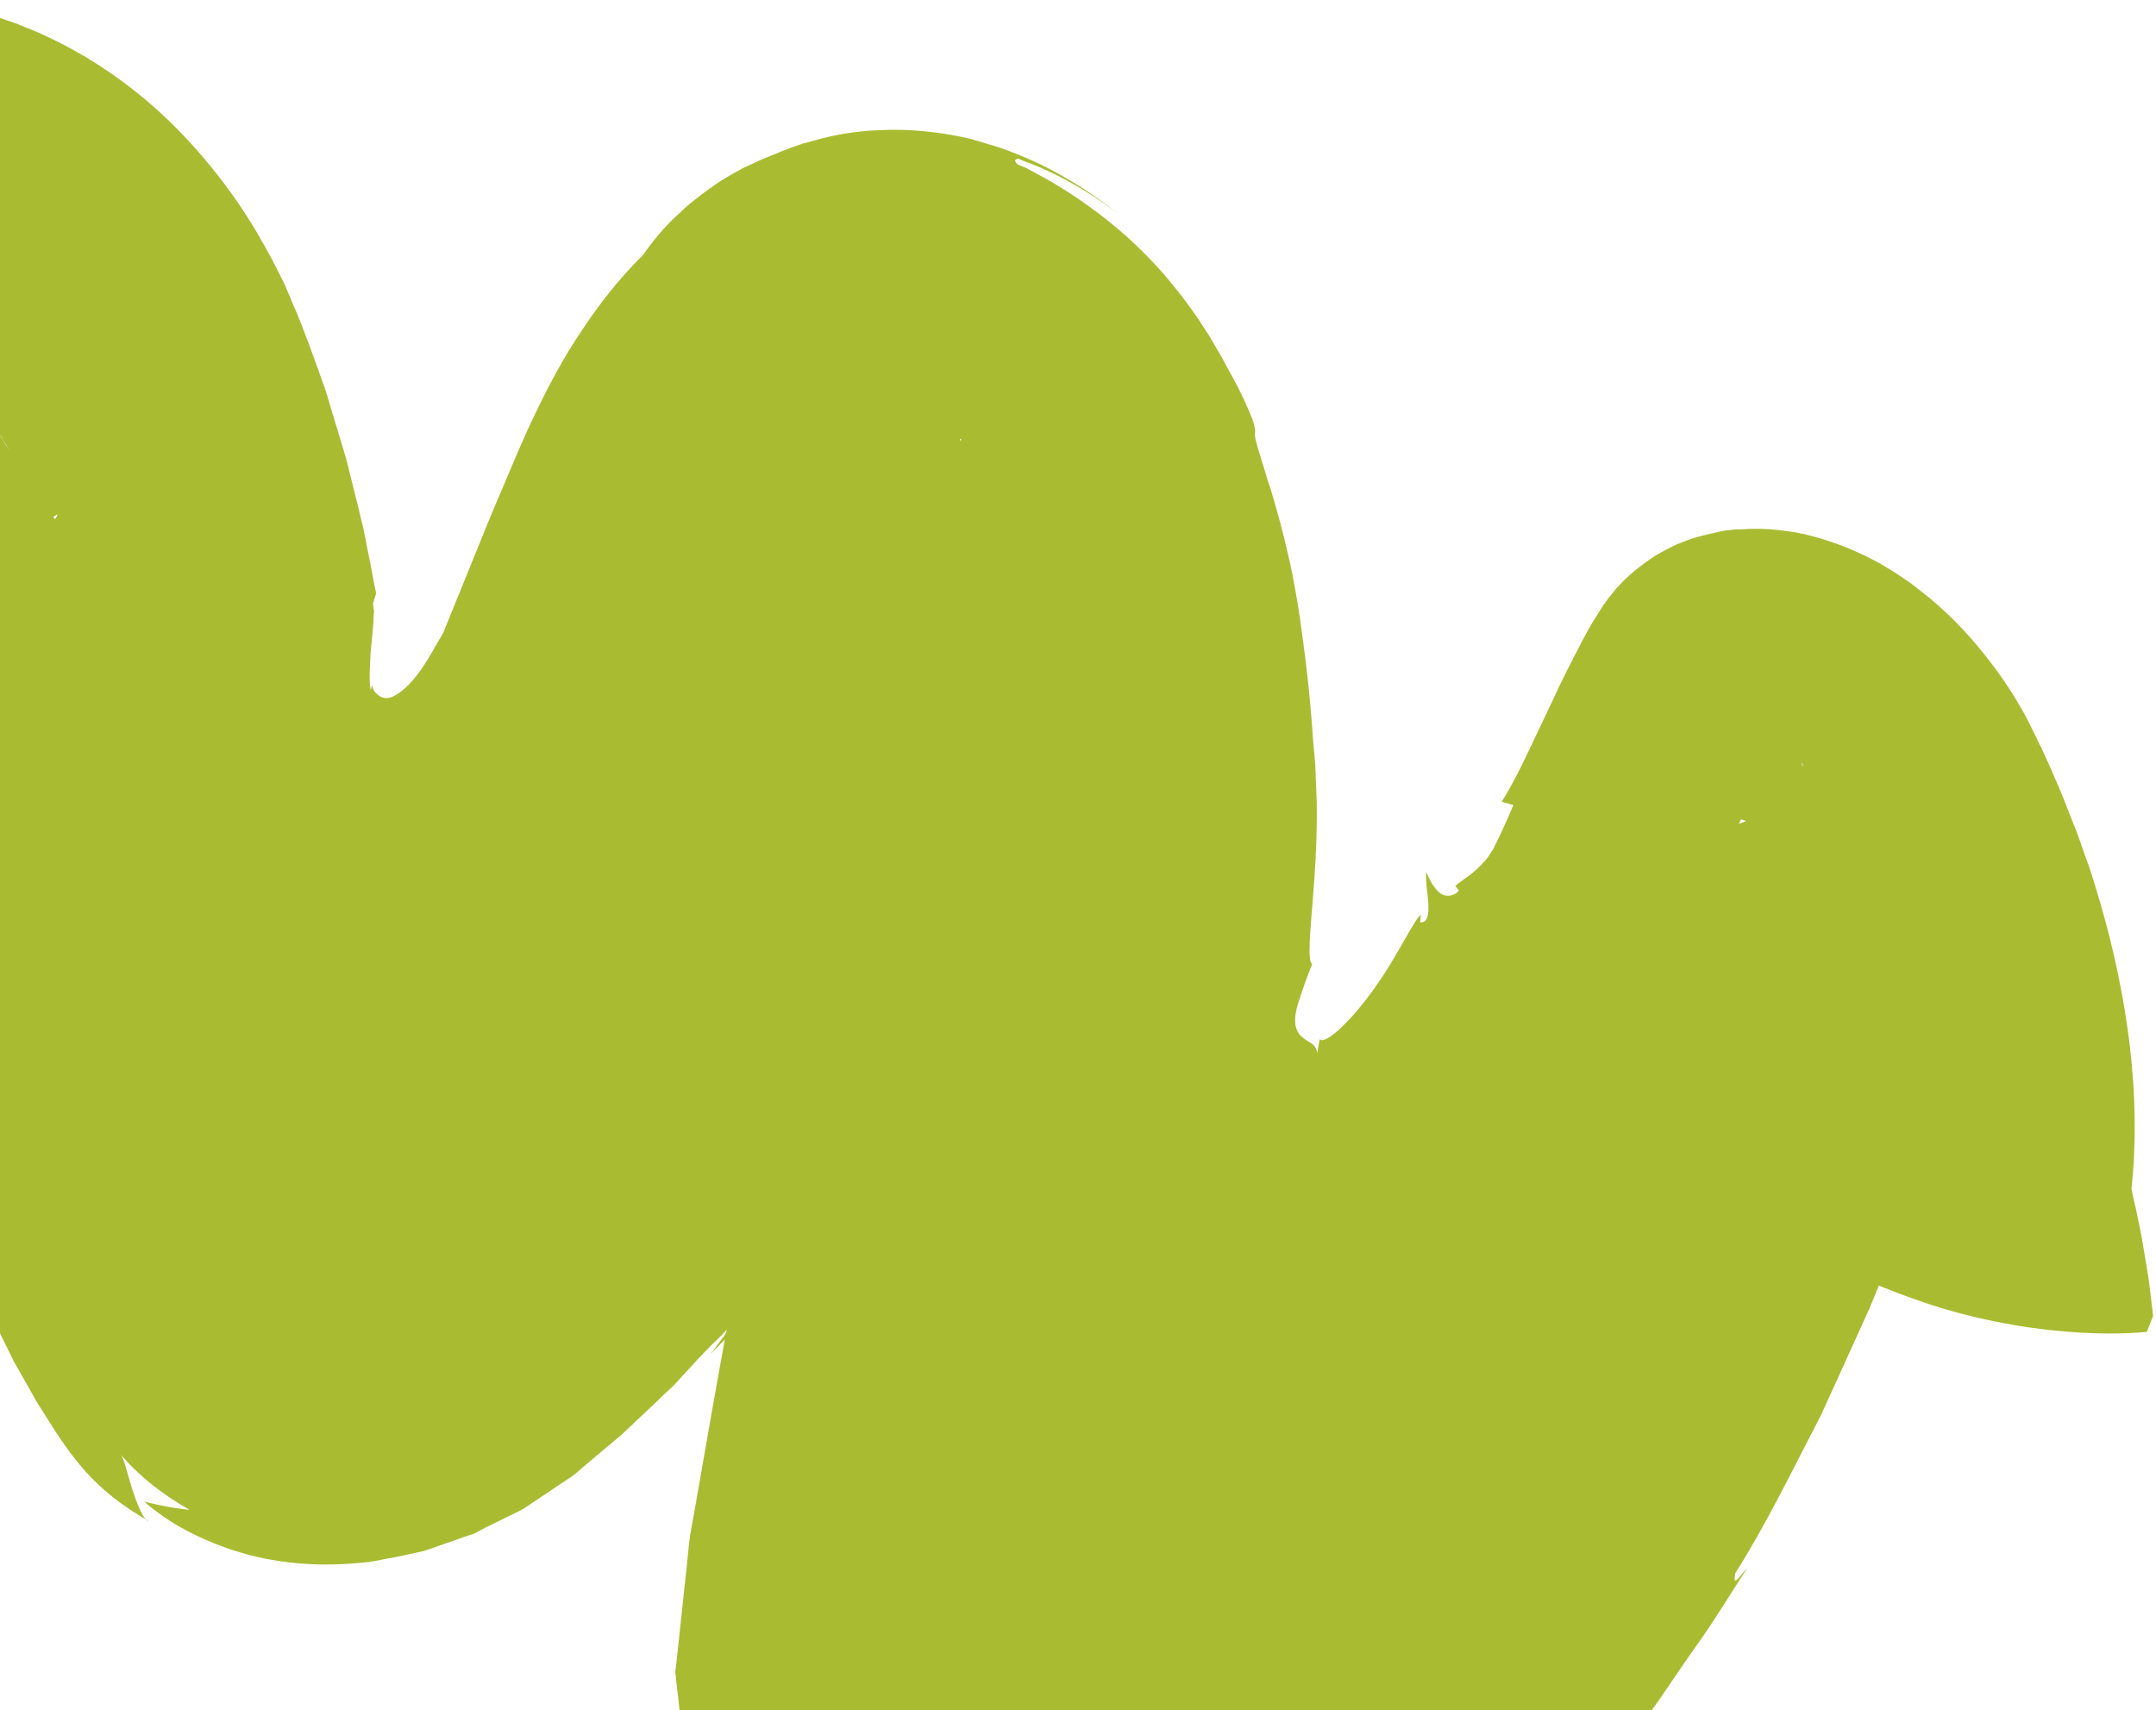 <svg width="324" height="257" viewBox="0 0 324 257" fill="none" xmlns="http://www.w3.org/2000/svg">
<path d="M168.396 321.09L168.525 317.078C163.482 317.275 162.522 318.336 161.647 319.319C161.23 319.792 160.813 320.265 159.939 320.486C159.459 320.636 158.97 320.605 158.301 320.545C157.585 320.433 156.733 320.256 155.655 319.997C155.089 318.609 153.895 317.885 152.322 317.505C150.786 316.996 148.908 316.702 146.615 316.12C145.446 315.849 144.273 315.486 142.964 315.057C141.696 314.591 140.339 314.109 139.151 313.476C136.642 312.233 134.75 310.908 133.926 309.658C133.895 309.878 132.422 308.93 131.235 308.296C130.64 307.979 130.093 307.715 129.646 307.645C129.288 307.589 128.983 307.676 128.914 308.024C128.828 306.487 128.023 305.599 127.277 304.945C126.532 304.291 125.711 303.894 125.355 303.076C125.294 301.991 125.951 302.632 126.552 302.278C126.552 302.278 126.404 302.03 126.253 301.693C126.1 301.356 125.896 300.875 125.692 300.395C125.283 299.435 124.921 298.527 124.921 298.527C123.754 298.256 122.682 299.702 123.516 301.131C122.015 299.642 119.014 296.754 114.694 290.88C114.453 290.53 114.165 290.126 113.834 289.76C113.692 289.604 113.545 289.357 113.404 289.2L113.209 288.901L112.968 288.549C112.38 287.561 111.792 286.574 111.116 285.571C110.822 285.078 110.481 284.532 110.187 284.037L109.699 283.244L109.244 282.232L107.278 278.026C106.927 277.299 106.623 276.625 106.271 275.897C106.22 275.755 106.115 275.469 106.058 275.237L105.837 274.485L105.356 273.021C104.76 271.09 104.118 269.108 103.516 267.087L103.077 265.584L102.828 263.529C102.663 262.159 102.492 260.698 102.369 259.29C102.245 257.881 102.032 256.458 101.909 255.05L101.655 252.904L101.552 251.857L101.479 251.353C101.511 251.133 101.497 250.863 101.571 250.606C102.005 246.506 102.445 242.496 102.88 238.397C103.122 236.373 103.314 234.297 103.514 232.312L103.695 230.816L103.999 229.116L104.606 225.715C106.183 216.685 107.722 207.783 109.356 198.987C110.129 194.581 110.948 190.227 111.725 185.913C112.423 181.765 113.121 177.616 113.735 173.545L114.726 167.515L115.222 164.5L115.494 163.019L115.68 161.614C116.135 157.876 116.548 154.176 117.014 150.62C117.223 148.815 117.431 147.009 117.646 145.296C117.86 143.581 118.158 141.79 118.156 140.177C118.327 136.888 118.502 133.688 118.681 130.579C118.861 127.471 119.005 124.49 119.195 121.562C119.184 121.382 119.221 121.253 119.211 121.072L119.186 120.619C119.171 120.348 119.198 120.039 119.135 119.716C119.147 119.135 119.069 118.54 119.081 117.959C119.062 116.836 118.996 115.661 119.025 114.59C118.945 112.382 118.918 110.316 118.848 108.288C118.792 107.294 118.825 106.313 118.775 105.409C118.759 105.138 118.749 104.957 118.781 104.738L118.761 104.377L118.751 104.195L118.716 103.563C118.591 102.149 118.512 100.731 118.477 99.312C119.002 99.977 119.316 100.833 119.593 101.818C119.708 102.283 119.869 102.802 119.943 103.305C120 103.538 120.062 103.862 120.12 104.095C120.182 104.419 120.23 104.471 120.313 105.156C120.688 109.472 121.237 113.725 122.696 116.015C122.966 113.789 123.092 111.549 123.073 109.307C123.064 108.364 123.055 107.422 122.963 106.556L122.891 105.291L122.876 105.018L122.866 104.838C122.864 104.727 122.843 104.617 122.804 104.514C122.538 102.949 122.251 101.784 122.99 100.734C121.891 100.115 121.214 99.113 120.79 97.882C120.534 97.259 120.362 96.56 120.237 95.913C120.174 95.589 120.064 95.213 120.002 94.891C119.939 94.567 119.877 94.243 119.767 93.868C119.173 91.176 118.424 88.908 116.153 87.925L118.186 87.034L117.355 86.455C116.946 86.257 116.488 86.007 116.488 86.007C116.47 84.883 116.486 84.393 116.561 84.135C116.603 84.097 116.555 84.045 116.598 84.007L116.639 83.968L116.725 83.892L116.809 83.816L116.85 83.778L116.893 83.739C116.935 83.7 117.024 83.715 117.067 83.677C117.324 83.538 117.457 83.513 117.631 83.451C117.804 83.388 117.888 83.312 118.063 83.25C118.194 83.226 118.32 83.11 118.453 83.087C118.494 83.049 118.537 83.01 118.627 83.024L118.668 82.986L118.71 82.947C121.434 81.714 124.111 80.43 126.877 79.159L126.919 79.121L127.046 79.005C127.899 78.422 128.664 77.825 129.392 77.356C129.56 77.203 129.734 77.141 129.903 76.988C129.987 76.911 130.071 76.834 130.161 76.848L130.377 76.748C130.635 76.608 130.94 76.522 131.199 76.382C132.195 75.956 133.19 75.529 133.701 75.16C134.002 74.983 134.302 74.806 134.645 74.591L135.546 74.06L136.447 73.528C136.748 73.351 137.091 73.135 137.433 72.92C137.776 72.705 138.118 72.49 138.455 72.183C138.84 71.93 139.183 71.714 139.521 71.409C140.285 70.811 141.007 70.252 141.809 69.525C142.526 68.876 143.238 68.135 143.687 67.444C144.178 66.714 144.453 66.084 144.485 65.865C144.438 65.813 144.933 65.935 144.711 65.946L144.669 65.984L144.579 65.97L144.358 65.98L144.268 65.966L144.227 66.004C144.274 66.056 144.279 66.147 144.279 66.147C144.326 66.2 144.331 66.289 144.331 66.289C144.379 66.341 144.336 66.38 144.342 66.471C144.305 66.599 144.352 66.651 144.32 66.87C144.293 67.725 144.371 68.58 144.551 69.416C144.749 70.568 145.104 72.146 145.762 74.4C145.929 75.009 146.134 75.489 146.353 76.24C146.505 76.577 146.568 76.901 146.719 77.239C146.877 77.666 146.987 78.041 147.186 78.432L147.657 79.715C147.861 80.195 148.066 80.675 148.227 81.193C148.437 81.764 148.688 82.296 148.897 82.866L149.259 83.774L149.463 84.254L149.564 84.449L149.615 84.592C146.33 79.777 154.16 91.307 153.384 90.11C152.651 90.488 151.96 90.828 151.318 91.221L151.233 91.297C151.191 91.336 151.102 91.322 151.191 91.336L151.376 91.454L151.785 91.653C152.062 91.795 152.351 91.915 152.648 92.011C152.777 92.066 152.913 92.102 153.053 92.119L153.1 92.172L153.147 92.224L153.241 92.328L153.389 92.576C153.583 92.875 153.73 93.121 153.924 93.421C154.119 93.72 154.307 93.928 154.454 94.175C154.648 94.474 154.937 94.878 155.179 95.23C155.42 95.581 155.703 95.895 155.944 96.245C156.087 96.402 156.228 96.558 156.281 96.701C156.428 96.855 156.557 97.025 156.664 97.209C157.331 98.031 157.951 98.799 158.612 99.531L159.084 100.052L159.321 100.313L159.604 100.626L159.747 100.783C159.651 100.679 159.563 100.664 159.467 100.56C159.378 100.546 159.246 100.57 159.158 100.556C159.025 100.581 158.931 100.476 158.804 100.591C158.673 100.615 158.546 100.73 158.415 100.754C158.283 100.779 158.199 100.855 158.072 100.969C157.946 101.085 157.819 101.199 157.782 101.328C157.655 101.442 157.618 101.571 157.497 101.776C157.418 101.943 157.295 102.148 157.264 102.366C157.185 102.534 157.152 102.753 157.079 103.01C157.12 102.972 157.115 102.881 157.152 102.753C157.15 102.642 157.129 102.533 157.09 102.429C157.033 102.196 156.928 101.911 156.829 101.717C156.534 101.222 156.078 100.972 155.392 101.402C155.812 101.782 155.79 102.182 155.547 102.592C155.305 103.002 154.846 103.513 154.344 104.062C154.091 104.291 153.801 104.65 153.643 104.983C153.394 105.303 153.189 105.584 153.077 105.971C152.76 106.638 152.664 107.296 153.053 107.894C152.889 108.137 152.735 108.561 152.492 108.971C152.296 109.433 152.053 109.844 151.82 110.434C151.54 110.973 151.307 111.565 151.027 112.104C150.753 112.732 150.436 113.4 150.109 113.887C148.862 116.157 147.648 117.446 146.98 115.012C147.146 115.621 147.071 116.639 147 117.749C146.887 118.896 146.689 120.12 146.572 121.177C146.331 123.201 146.397 124.376 147.991 121.981C147.456 123.511 147.011 125.054 146.514 126.456C146.016 127.856 145.471 129.205 144.769 130.127L145.541 125.721C144.488 128.291 143.642 130.578 142.969 132.803C142.587 133.909 142.291 134.938 141.994 135.967C141.845 136.482 141.696 136.996 141.501 137.458C141.196 138.29 140.902 139.125 140.621 139.965C139.436 143.32 138.146 146.39 136.803 149.318C135.412 152.192 133.975 155.015 132.075 157.498C132.075 157.498 132.18 157.021 132.409 156.339C132.589 155.606 132.892 154.667 133.104 153.714C133.571 151.771 133.996 149.865 133.996 149.865C133.409 151.253 132.864 152.601 132.272 153.898C131.679 155.195 131.129 156.453 130.574 157.621C129.469 160.048 128.491 162.361 127.728 164.571C126.924 166.82 126.188 168.723 125.673 170.613C125.159 172.505 124.86 174.296 124.867 176L127.952 170.924C128.359 170.271 128.723 169.656 129.088 169.04C129.453 168.426 129.727 167.796 130.013 167.348C130.333 166.79 130.641 166.226 130.937 165.655C130.404 166.776 129.891 167.906 129.398 169.044C128.88 170.084 128.363 171.123 127.797 172.111C126.756 174.099 125.799 176.011 124.796 177.871C124.32 178.764 123.853 179.662 123.395 180.565L123.078 181.232L122.713 181.848L121.985 183.078C121.008 184.629 120.03 186.179 119.096 187.691C118.172 189.174 117.22 190.639 116.239 192.084C115.247 193.364 114.255 194.643 113.22 195.96C112.228 197.239 111.147 198.505 110.112 199.822C109.864 200.142 109.617 200.462 109.326 200.819C109.078 201.14 108.787 201.497 108.492 201.765C107.949 202.352 107.358 202.887 106.773 203.513C106.773 203.513 107.56 202.515 108.298 201.465C108.715 200.993 109.037 200.416 109.322 199.967C109.469 199.735 109.619 199.505 109.771 199.276C109.392 199.62 108.975 200.093 108.515 200.603C108.009 201.061 107.55 201.573 106.96 202.108C105.682 203.388 104.44 204.703 103.235 206.052C102.524 206.793 101.859 207.585 101.062 208.402C100.303 209.09 99.459 209.855 98.663 210.671C97.023 212.252 95.251 213.858 93.399 215.63C91.537 217.222 89.588 218.799 87.558 220.544C87.093 220.964 86.587 221.423 86.034 221.829C85.521 222.197 84.963 222.514 84.452 222.882C83.382 223.566 82.317 224.342 81.247 225.026C80.736 225.394 80.135 225.748 79.624 226.117L78.812 226.662C78.511 226.839 78.254 226.978 77.995 227.117C76.873 227.658 75.751 228.201 74.586 228.78C73.45 229.321 72.329 229.894 71.225 230.496C70.092 230.857 68.918 231.256 67.832 231.669C66.7 232.029 65.572 232.481 64.44 232.842C64.135 232.93 63.876 233.068 63.613 233.117L62.781 233.301C62.212 233.436 61.686 233.532 61.117 233.667C60.022 233.9 58.927 234.132 57.784 234.312C57.258 234.409 56.688 234.545 56.162 234.642C55.636 234.738 55.062 234.784 54.577 234.842C50.344 235.257 46.134 235.271 41.751 234.587C37.414 233.955 32.985 232.457 29.431 230.736C27.654 229.876 26.05 228.953 24.804 228.087C23.511 227.168 22.45 226.42 21.698 225.675C21.698 225.675 23.319 226.107 25.065 226.424C26.812 226.742 28.506 226.917 28.506 226.917C28.506 226.917 28.323 226.8 28.002 226.614C27.682 226.43 27.224 226.179 26.671 225.824C25.615 225.166 24.186 224.181 22.84 223.12C21.496 222.058 20.276 220.882 19.43 220.033L18.485 218.989L18.108 218.572C18.622 219.055 19.164 221.605 19.918 223.963C20.718 226.373 21.639 228.579 22.35 228.6C20.447 227.534 18.63 226.321 16.915 224.973C15.036 223.473 13.321 221.778 11.799 219.916C10.323 218.118 9.069 216.308 7.658 214.072C6.976 212.979 6.246 211.835 5.517 210.69C4.777 209.364 4.038 208.039 3.251 206.662L2.071 204.595C1.672 203.816 1.316 202.998 0.871 202.167C0.069 200.519 -0.734 198.869 -1.587 197.078C-2.41 195.068 -3.19 193.019 -4.012 191.008C-4.217 190.528 -4.426 189.957 -4.63 189.477C-4.735 189.192 -4.835 188.998 -4.897 188.674L-5.169 187.78C-5.504 186.562 -5.885 185.293 -6.267 184.023C-6.648 182.754 -6.983 181.536 -7.364 180.267L-7.641 179.282C-7.694 179.141 -7.746 178.997 -7.756 178.817L-7.876 178.26C-8.006 177.523 -8.094 176.747 -8.272 175.958C-8.797 172.918 -9.323 169.878 -9.806 166.8C-10.125 163.365 -10.421 159.928 -10.695 156.489L-10.926 153.943L-11.078 151.231L-11.427 145.844L-11.772 140.456C-11.874 138.649 -11.934 136.802 -12.035 134.993C-12.196 131.338 -12.399 127.721 -12.602 124.105C-12.796 120.53 -13.011 116.956 -13.249 113.383C-13.536 109.843 -13.861 106.432 -14.143 102.981C-14.237 102.115 -14.283 101.301 -14.375 100.435L-14.494 99.117L-14.644 98.018L-15.283 93.751C-15.495 92.329 -15.661 90.959 -15.916 89.574L-16.061 88.566L-16.134 88.062L-16.149 87.79L-16.202 87.648C-16.311 87.271 -16.331 86.91 -16.442 86.535C-16.749 85.008 -17.052 83.572 -17.353 82.135C-17.484 81.398 -17.699 80.737 -17.871 80.037C-18.043 79.339 -18.258 78.678 -18.382 78.031C-19.019 75.377 -19.904 73.043 -20.563 70.789C-20.772 70.218 -20.892 69.662 -21.096 69.182C-21.3 68.702 -21.51 68.132 -21.714 67.651C-22.081 66.654 -22.489 65.693 -22.803 64.838L-22.955 64.5L-23.007 64.358L-23.055 64.306C-23.003 64.448 -23.212 63.877 -22.855 64.695L-22.908 64.552C-23.012 64.267 -23.164 63.929 -23.311 63.683L-23.264 63.735L-23.258 63.825C-23.254 63.916 -23.258 63.825 -23.301 63.863L-23.258 63.825L-22.953 63.738L-22.342 63.565C-21.558 63.329 -20.778 63.002 -20.041 62.715C-19.345 62.465 -18.65 62.215 -18.002 61.913C-17.654 61.788 -17.354 61.61 -17.006 61.486C-16.748 61.346 -16.442 61.26 -16.142 61.083C-11.606 58.968 -9.186 57.061 -7.841 55.746C-7.588 55.517 -7.382 55.236 -7.171 55.044C-6.975 54.857 -6.808 54.642 -6.675 54.405C-6.426 54.085 -6.221 53.804 -6.058 53.56C-5.809 53.241 -5.698 52.855 -5.656 52.816C-5.534 52.611 -5.577 52.65 -5.614 52.778C-5.656 52.816 -5.847 53.369 -6.099 53.598C-6.242 53.899 -6.437 54.172 -6.675 54.405C-5.809 53.241 -5.656 52.816 -5.586 52.469L-5.549 52.34C-5.544 52.431 -5.586 52.469 -5.539 52.52C-5.882 52.736 -5.113 52.23 -5.197 52.305C-5.287 52.291 -5.328 52.33 -5.328 52.33C-5.418 52.316 -5.549 52.34 -5.639 52.326C-5.681 52.365 -5.729 52.312 -5.77 52.35C-5.77 52.35 -5.813 52.389 -5.86 52.337L-5.813 52.389L-5.671 52.545L-5.435 52.806L-5.42 53.077C-5.414 53.168 -5.409 53.259 -5.362 53.311C-5.357 53.401 -5.305 53.544 -5.295 53.724C-5.242 53.867 -5.232 54.048 -5.18 54.19L-5.008 54.89C-4.902 55.175 -4.793 55.551 -4.636 55.978C-4.57 56.246 -4.466 56.504 -4.327 56.743C-4.222 57.029 -4.071 57.366 -3.965 57.651C-3.813 57.989 -3.656 58.417 -3.457 58.806C-3.252 59.287 -3.048 59.766 -2.755 60.26C-2.596 60.538 -2.461 60.829 -2.352 61.13C-2.199 61.467 -2.006 61.767 -1.853 62.104C-1.654 62.494 -1.46 62.793 -1.261 63.182C-1.061 63.572 -0.815 64.014 -0.574 64.365C-0.313 64.799 -0.066 65.241 0.167 65.691C0.408 66.041 0.559 66.379 0.754 66.678C0.9 66.925 1 67.121 1.141 67.277C1.241 67.472 1.288 67.524 1.335 67.576C1.237 67.381 0.995 67.03 0.408 66.041C0.114 65.548 -0.233 64.911 -0.621 64.313C-0.962 63.767 -1.308 63.13 -1.701 62.442C-2.042 61.896 -2.341 61.311 -2.593 60.778C-2.739 60.531 -2.845 60.246 -2.944 60.051C-3.043 59.857 -3.191 59.609 -3.29 59.415C-2.237 61.597 -0.752 64.337 1.388 67.719C1.929 68.655 2.506 69.462 3.088 70.359C3.723 71.399 4.447 72.454 5.077 73.404C5.466 74.002 5.848 74.51 6.237 75.108C6.625 75.707 7.056 76.267 7.444 76.865C7.832 77.464 8.263 78.023 8.651 78.622L8.746 78.727C8.06 79.157 9.599 78.144 9.472 78.258L9.431 78.296C9.347 78.373 9.173 78.434 9.088 78.511C8.872 78.611 8.703 78.765 8.529 78.828C8.182 78.953 7.871 78.949 7.639 78.778C7.972 78.382 8.22 78.062 8.468 77.742C8.547 77.575 8.627 77.409 8.664 77.28C7.251 78.18 8.279 77.533 7.936 77.749L7.889 77.697L7.842 77.644C7.795 77.593 7.795 77.593 7.79 77.502C7.743 77.449 7.69 77.308 7.596 77.203L7.454 77.046C7.359 76.942 7.307 76.799 7.213 76.695C6.63 75.797 6.147 75.094 5.765 74.587C5.229 73.742 4.799 73.18 4.263 72.335C3.975 71.932 3.633 71.385 3.151 70.683C2.956 70.384 2.667 69.98 2.422 69.539C2.133 69.135 1.886 68.693 1.545 68.146C1.545 68.146 1.986 68.888 2.81 70.137C3.293 70.839 3.88 71.828 4.604 72.881C4.752 73.129 4.94 73.338 5.087 73.584L5.002 73.661C4.491 74.029 5.772 73.153 5.646 73.269L5.562 73.344L5.435 73.46C5.35 73.536 5.224 73.65 5.092 73.675L3.685 74.665L3.3 74.918L3.216 74.995L3.047 75.148L2.752 75.415C2.415 75.722 2.208 76.002 2.208 76.002L3.653 77.26C3.442 77.451 3.042 77.433 2.374 77.373C1.753 77.366 0.994 77.293 0.11 77.333C-1.653 77.506 -3.824 78.332 -5.509 81.475C-8.683 86.536 -12.176 93.026 -16.191 100.465C-20.333 108.02 -25.046 116.47 -31.195 124.607C-30.647 124.872 -29.662 124.264 -28.349 123.169C-27.669 122.649 -27.042 121.984 -26.325 121.335C-25.944 120.991 -25.613 120.594 -25.233 120.251C-24.899 119.854 -24.521 119.51 -24.188 119.114C-24.88 120.216 -25.915 121.534 -26.854 122.955C-27.841 124.324 -28.782 125.746 -29.241 127.019C-28.457 124.408 -29.971 125.873 -31.648 127.584C-32.023 128.018 -32.487 128.438 -32.819 128.835L-33.832 129.753C-34.338 130.211 -34.517 130.184 -33.989 129.324C-37.372 131.441 -40.91 133.98 -44.663 136.62C-48.462 139.209 -52.522 141.936 -57.058 144.051L-57.49 144.252L-57.706 144.352L-57.791 144.429L-58.354 144.655L-58.918 144.881L-59.481 145.107L-59.655 145.168L-59.871 145.27L-60.435 145.496L-61.605 145.985L-62.168 146.21L-62.69 146.398L-64.649 147.033C-67.218 147.784 -69.839 148.348 -72.49 148.721C-75.086 149.077 -77.697 149.163 -80.229 149.081C-82.696 149.001 -85.149 148.678 -87.553 148.117C-88.052 147.143 -91.422 142.405 -94.86 135.638C-96.558 132.236 -98.287 128.292 -99.626 124.183C-100.318 122.149 -100.881 119.999 -101.356 117.864C-101.821 115.736 -102.179 113.586 -102.427 111.423C-102.887 107.183 -102.763 103.08 -102.082 99.422C-101.741 97.593 -101.349 95.907 -100.771 94.338C-100.507 93.528 -100.237 92.809 -99.877 92.103C-99.718 91.769 -99.517 91.397 -99.359 91.063L-99.121 90.563L-99 90.358L-99.041 90.396C-99.205 90.639 -99.327 90.845 -99.448 91.049C-99.528 91.217 -99.654 91.331 -99.734 91.498C-99.855 91.704 -99.982 91.818 -99.982 91.818C-100.351 92.343 -100.605 92.572 -100.689 92.649L-100.646 92.61L-100.605 92.572C-96.014 89.839 -92.199 87.521 -89.2 85.659C-91.386 86.976 -95.245 89.331 -100.605 92.572L-100.689 92.649L-100.562 92.534C-100.309 92.304 -99.601 91.474 -99.121 90.563L-98.963 90.23C-98.841 90.024 -98.683 89.691 -98.608 89.433C-98.534 89.176 -98.412 88.971 -98.334 88.804C-98.18 88.38 -98.105 88.122 -98.031 87.865C-97.882 87.351 -97.846 87.222 -97.766 87.055C-97.687 86.889 -97.697 86.707 -97.549 86.192C-97.443 85.716 -97.224 84.854 -97.001 83.321C-96.996 83.411 -97.033 83.539 -97.092 84.068C-97.129 84.406 -97.184 84.741 -97.257 85.073C-97.321 85.511 -97.475 85.935 -97.581 86.412C-97.835 87.403 -98.132 88.432 -98.566 89.395C-98.688 89.6 -98.804 89.896 -98.883 90.062L-99.248 90.678C-99.327 90.845 -99.448 91.049 -99.528 91.217L-99.607 91.384L-99.691 91.46L-99.812 91.665C-99.153 90.782 -98.281 88.947 -97.804 87.183C-97.395 85.761 -97.121 84.304 -96.984 82.83C-96.866 81.773 -96.891 81.321 -96.859 81.102C-96.827 80.882 -96.87 80.921 -96.87 80.921C-96.87 80.921 -96.827 80.882 -96.843 80.611C-96.816 80.303 -96.851 79.669 -96.86 78.726C-96.936 77.37 -97.134 76.22 -97.233 76.024C-97.233 76.024 -97.176 76.257 -97.129 76.309C-97.019 76.686 -96.815 77.165 -96.51 77.84L-96.558 77.788C-96.459 77.983 -96.359 78.178 -96.301 78.411L-96.149 78.749L-96.05 78.943L-96.002 78.995L-95.955 79.048L-95.997 79.086C-96.025 79.395 -96.141 79.691 -96.168 80L-96.199 80.219L-96.195 80.31C-96.195 80.31 -96.147 80.362 -96.105 80.323L-95.926 80.352C-95.7 80.432 -95.431 80.474 -95.253 80.502C-95.033 80.572 -94.808 80.622 -94.579 80.652L-94.4 80.68L-94.311 80.694L-94.264 80.745C-90.421 86.006 -99.497 73.61 -98.494 74.887L-98.452 74.848L-98.325 74.733C-98.241 74.657 -98.104 74.724 -98.02 74.647L-97.626 74.574C-97.536 74.588 -97.446 74.603 -97.404 74.564C-97.314 74.578 -97.272 74.54 -97.141 74.516C-96.965 74.487 -96.786 74.484 -96.609 74.509C-96.388 74.498 -96.214 74.436 -95.993 74.426C-95.155 74.332 -94.245 73.982 -93.391 73.398C-92.5 72.686 -91.708 71.778 -91.141 70.03L-92.11 70.148C-91.918 68.833 -90.747 67.582 -89.396 65.597C-88.038 63.703 -86.449 61.217 -85.469 58.144C-85.729 59.045 -85.715 60.077 -85.384 60.443C-85.096 60.846 -84.443 60.635 -83.423 59.046C-82.248 55.51 -80.52 52.33 -78.96 49.301C-77.36 46.235 -75.753 43.259 -74.541 39.595L-71.84 37.148L-69.942 35.428L-69.056 34.626C-68.402 33.653 -67.752 32.589 -66.886 31.424C-66.475 30.861 -66.02 30.26 -65.614 29.606C-65.16 29.005 -64.622 28.328 -64.126 27.687C-62.105 25.001 -59.482 21.96 -56.338 18.732C-55.542 17.914 -54.656 17.112 -53.818 16.257C-52.889 15.416 -51.913 14.628 -50.986 13.786C-50.564 13.404 -49.883 12.883 -49.246 12.399C-48.608 11.916 -47.969 11.434 -47.29 10.913C-46.947 10.697 -46.652 10.43 -46.267 10.176L-45.798 9.846L-45.54 9.707C-45.197 9.491 -44.812 9.239 -44.47 9.023C-44.127 8.808 -43.742 8.554 -43.399 8.339L-42.414 7.73L-42.288 7.616L-41.987 7.439L-41.387 7.084C-40.959 6.793 -40.528 6.591 -40.1 6.299C-38.251 5.289 -36.054 4.153 -33.188 3.077C-30.323 2 -26.746 0.945 -22.124 0.368C-21.596 0.271 -20.934 0.24 -20.359 0.195C-19.744 0.112 -19.123 0.12 -18.506 0.036C-17.18 -0.025 -15.849 0.004 -14.517 0.032C-13.806 0.054 -13.096 0.075 -12.38 0.187L-11.312 0.264L-10.554 0.338L-9.748 0.463C-8.656 0.626 -7.567 0.811 -6.481 1.018L-5.45 1.224L-5.271 1.252L-4.866 1.36C-1.452 2.162 -3.741 1.67 -2.888 1.848L-2.572 1.942L-1.988 2.078L-0.816 2.441C0.721 2.949 2.299 3.42 3.846 4.11C5.423 4.725 6.971 5.415 8.483 6.178C9.987 6.907 11.406 7.71 12.874 8.566C18.059 11.674 22.817 15.444 27.026 19.784C30.199 23.069 33.096 26.609 35.689 30.369C37.909 33.583 39.535 36.481 40.972 39.17C41.318 39.807 41.622 40.481 41.968 41.118C42.314 41.755 42.57 42.378 42.869 42.962L43.278 43.921L43.739 45.025L44.199 46.128L44.504 46.802L45.069 48.191L45.535 49.383C45.844 50.149 46.111 50.952 46.42 51.717C46.996 53.286 47.572 54.854 48.153 56.513C48.419 57.317 48.775 58.135 48.995 58.886C49.257 59.677 49.493 60.476 49.706 61.282C50.192 62.837 50.684 64.482 51.175 66.127C51.442 66.931 51.667 67.772 51.886 68.524C52.153 69.328 52.33 70.117 52.508 70.906C52.91 72.537 53.307 74.079 53.708 75.71C54.063 77.289 54.554 78.935 54.82 80.499C55.127 82.026 55.44 83.643 55.747 85.17L56.19 87.525L56.434 88.728C56.492 88.96 56.492 88.96 56.497 89.051L56.507 89.232L56.057 90.686L56.144 91.462L56.212 91.875L56.222 92.056L56.181 92.094C56.145 93.836 55.873 96.079 55.683 98.245C55.612 99.355 55.584 100.426 55.551 101.407C55.559 102.349 55.563 103.201 55.725 103.719L55.901 102.895C55.973 103.399 56.178 103.88 56.55 104.207C56.881 104.572 57.339 104.823 57.697 104.878C58.549 105.057 59.234 104.626 59.961 104.157C61.368 103.166 62.656 101.62 63.839 99.788C64.451 98.853 65.016 97.866 65.582 96.878C65.746 96.635 65.862 96.339 66.026 96.096L66.269 95.686C66.311 95.648 66.306 95.557 66.39 95.481C66.427 95.352 66.469 95.314 66.554 95.238C68.072 91.486 69.591 87.735 71.072 84.112C72.59 80.361 74.029 76.777 75.6 73.168C77.049 69.764 78.684 65.718 80.635 61.765C82.538 57.76 84.746 53.669 87.365 49.775C89.978 45.792 92.997 41.916 96.568 38.396C97.546 37.012 98.596 35.68 99.713 34.406C100.341 33.742 100.969 33.079 101.686 32.428C102.403 31.778 103.031 31.115 103.837 30.479C105.451 29.208 107.064 27.936 108.951 26.796C109.467 26.519 109.894 26.227 110.411 25.948L111.143 25.57L111.485 25.355C111.57 25.279 111.743 25.216 111.917 25.153C113.256 24.511 114.594 23.868 116.027 23.33C116.723 23.081 117.412 22.74 118.107 22.49L119.019 22.139C119.541 21.952 120.02 21.803 120.541 21.616L120.715 21.553L120.847 21.529L122.637 21.046L123.686 20.762L124.823 20.492L126.05 20.235C127.719 19.958 129.652 19.632 131.91 19.582C134.164 19.441 136.737 19.484 139.637 19.802L140.752 19.932L141.915 20.113L143.077 20.294L144.288 20.528C145.141 20.706 145.904 20.87 146.761 21.138L148.023 21.516L148.655 21.703L149.602 21.986C150.232 22.174 150.822 22.401 151.5 22.64L152.815 23.159L153.041 23.24L153.132 23.253L153.178 23.306L154.54 23.877C156.274 24.628 157.965 25.475 159.604 26.416C162.763 28.209 165.67 30.231 167.993 32.117C165.35 30.047 162.594 28.362 160.308 27.108C159.119 26.474 158.115 25.96 157.116 25.535C156.159 25.071 155.344 24.765 154.619 24.471C154.528 24.458 154.439 24.444 154.392 24.392L154.302 24.379C154.576 24.51 151.941 23.382 153.077 23.873C153.077 23.873 153.035 23.912 152.988 23.859C152.945 23.898 152.898 23.845 152.856 23.883C152.813 23.921 152.682 23.945 152.64 23.984C152.556 24.06 152.518 24.189 152.613 24.293C152.66 24.346 152.665 24.436 152.713 24.488L152.807 24.592L152.855 24.645L152.902 24.697C153.448 24.962 151.676 24.192 154.127 25.201C155.226 25.822 156.778 26.602 158.428 27.576C161.73 29.526 165.793 32.401 169.386 35.606C172.47 38.418 174.692 40.872 176.361 42.969C178.073 45.029 179.233 46.733 180.246 48.191C180.346 48.386 180.486 48.543 180.587 48.738C180.734 48.985 180.875 49.141 180.975 49.337C181.169 49.636 181.41 49.986 181.605 50.285L182.045 51.027C182.192 51.274 182.339 51.521 182.438 51.716C182.978 52.651 183.514 53.497 183.913 54.276C184.799 55.848 185.496 57.212 186.088 58.291C186.639 59.407 187.09 60.329 187.399 61.094C188.106 62.639 188.372 63.442 188.493 63.999C188.655 64.517 188.624 64.736 188.591 64.956C188.526 65.394 188.552 65.845 189.472 68.813C189.692 69.563 190.006 70.419 190.288 71.494C190.45 72.013 190.617 72.621 190.875 73.243C191.041 73.852 191.256 74.513 191.475 75.265C192.301 78.127 193.31 81.87 194.226 86.36C194.727 88.947 195.248 91.896 195.646 95.051C196.087 98.168 196.501 101.593 196.825 105.004C196.964 106.684 197.155 108.507 197.257 110.315C197.318 111.256 197.4 112.195 197.504 113.132C197.529 113.584 197.602 114.088 197.628 114.54L197.668 115.264L197.683 115.535C197.727 117.11 197.818 118.738 197.873 120.494C197.95 124.226 197.788 128.458 197.512 132.224C197.236 135.99 196.929 139.213 196.83 141.393C196.73 143.574 196.844 144.802 197.202 144.857C196.42 146.795 195.717 148.763 195.095 150.758C194.644 152.211 194.527 153.268 194.714 154.238C194.829 154.704 195.033 155.184 195.364 155.55C195.694 155.915 196.11 156.204 196.478 156.441C197.256 156.876 197.76 157.179 197.954 158.239L198.326 156.191C198.562 156.452 198.999 156.341 199.6 155.987C200.201 155.632 201.007 154.997 201.846 154.142C203.571 152.484 205.561 150.016 207.197 147.583C208.839 145.241 210.166 142.803 211.216 140.996C212.267 139.189 213.034 137.83 213.503 137.499L213.432 138.608C213.969 138.693 214.348 138.348 214.497 137.833C214.645 137.319 214.7 136.7 214.653 135.887C214.567 134.349 214.197 132.499 214.337 131.042C215.212 133.195 216.209 134.382 217.151 134.573C218.051 134.804 218.91 134.31 219.237 133.824L218.712 133.159C219.256 132.572 220.504 131.916 221.855 130.692C222.192 130.386 222.571 130.043 222.861 129.684C223.031 129.531 223.194 129.288 223.363 129.136L223.611 128.815L223.896 128.367L224.181 127.919L224.266 127.842L224.388 127.637L224.625 127.137C224.942 126.469 225.302 125.763 225.619 125.096C226.262 123.744 226.865 122.373 227.428 120.986L225.671 120.488C226.975 118.451 228.333 115.795 229.76 112.792C231.225 109.659 232.816 106.412 234.317 103.151C235.11 101.483 235.95 99.866 236.749 98.288C237.192 97.506 237.546 96.71 237.991 95.927L238.592 94.812C238.751 94.478 239.037 94.029 239.401 93.414C239.765 92.799 240.257 92.069 240.783 91.21C241.028 90.8 241.444 90.328 241.729 89.879C242.145 89.407 242.474 88.92 242.932 88.409C243.349 87.936 243.892 87.349 244.399 86.89C244.99 86.354 245.538 85.858 246.218 85.337C246.856 84.854 247.578 84.295 248.306 83.826C249.117 83.28 249.676 82.964 251.098 82.245C251.399 82.068 251.747 81.943 252.005 81.804L252.569 81.578L252.743 81.516L253.654 81.166L254.001 81.04L254.655 80.828C255.091 80.718 255.571 80.568 256.008 80.456C256.882 80.235 257.804 80.065 258.678 79.843L259.336 79.722L260.042 79.653C260.526 79.594 261.011 79.535 261.5 79.567C263.392 79.419 265.293 79.446 267.18 79.647C268.115 79.749 269.011 79.888 269.905 80.028C270.753 80.17 271.593 80.361 272.42 80.6C273.348 80.837 274.266 81.115 275.17 81.433L276.528 81.913C276.981 82.074 277.48 82.287 277.843 82.433C279.482 83.109 281.08 83.882 282.627 84.748C283.958 85.538 285.336 86.382 286.628 87.3C286.933 87.493 287.226 87.704 287.506 87.93L288.294 88.546C288.852 88.992 289.361 89.385 289.918 89.83C293.964 93.196 296.669 96.352 298.962 99.309C301.081 102.037 302.965 104.94 304.593 107.986L304.893 108.57L305.243 109.298C305.495 109.83 305.742 110.271 305.992 110.803L306.496 111.868L306.742 112.31L308.109 115.347C308.775 116.929 309.53 118.526 310.154 120.147C310.776 121.767 311.446 123.441 312.117 125.114C312.744 126.826 313.284 128.523 313.958 130.286C314.545 132.036 315.041 133.772 315.585 135.56C317.67 142.696 319.239 150.112 320.094 157.416C320.946 164.719 321.042 171.949 320.312 178.691C320.312 178.691 320.375 179.015 320.49 179.48C320.563 179.985 320.782 180.736 320.965 181.617C321.329 183.376 321.862 185.743 322.22 188.176C322.422 189.417 322.621 190.569 322.818 191.719C322.968 192.819 323.119 193.917 323.212 194.784C323.445 196.568 323.558 197.795 323.558 197.795L323.092 198.977L322.627 200.16C322.627 200.16 318.752 200.63 312.837 200.289C306.879 199.986 298.921 198.833 290.89 196.323C286.871 195.024 282.794 193.491 278.882 191.715C276.941 190.84 275.051 189.856 273.22 188.77C271.384 187.676 269.639 186.598 267.978 185.441C264.614 183.168 261.682 180.694 259.277 178.122C258.053 176.855 256.955 175.475 256.038 174.121C255.119 172.768 254.285 171.338 253.672 169.898L251.972 169.632C251.972 169.632 252.003 169.413 252.073 169.066C252.143 168.719 252.207 168.28 252.265 167.751C252.33 167.313 252.436 166.837 252.458 166.437C252.527 166.09 252.559 165.87 252.559 165.87C252.403 164.68 252.39 163.647 252.476 162.81C252.472 161.958 252.658 161.314 252.717 160.786C252.924 159.743 252.941 159.252 252.099 159.256C252.099 159.256 252.166 159.669 252.155 160.25C252.143 160.831 252.188 161.645 252.235 162.459C252.237 164.072 252.191 165.634 252.191 165.634C251.922 160.842 250.853 163.901 249.87 165.361C249.814 164.366 249.764 163.462 249.712 162.558C249.619 161.692 249.39 160.759 249.17 160.008C249.793 159.254 249.88 160.791 250.236 161.609C250.379 161.003 250.612 160.412 250.84 159.731C251.068 159.05 251.248 158.316 251.428 157.582C251.497 157.235 251.561 156.796 251.63 156.449L251.697 155.249C251.65 154.435 251.605 153.621 251.338 152.818C250.98 150.387 250.307 150.237 249.627 149.998C248.949 149.756 248.177 149.411 247.713 146.696C246.978 143.086 245.933 139.472 244.719 136.011C244.133 134.261 243.416 132.535 242.745 130.862C242.389 130.045 241.986 129.175 241.63 128.358L241.583 128.306L241.535 128.253C251.308 126.24 219.618 132.718 263.405 123.736L263.314 123.723L262.863 123.562L261.957 123.242C261.547 123.043 261.605 123.276 261.521 123.352C261.484 123.481 261.399 123.558 261.362 123.687C261.282 123.853 261.368 123.777 261.368 123.777L261.499 123.753L261.846 123.627C261.977 123.603 262.104 123.489 262.236 123.464C263.532 122.86 265.93 121.353 267.693 119.566C268.146 119.154 268.551 118.691 268.9 118.186C269.064 117.942 269.233 117.79 269.397 117.546C269.56 117.304 269.723 117.06 269.845 116.856C270.379 116.087 270.549 115.173 270.618 114.825C270.612 114.734 270.602 114.554 270.645 114.515C270.645 114.515 270.687 114.477 270.639 114.425C270.645 114.515 270.645 114.515 270.692 114.568L270.739 114.62L270.792 114.762C270.797 114.853 270.844 114.905 270.849 114.995C270.901 115.138 270.954 115.28 271.049 115.384C271.263 116.046 270.776 114.491 270.829 114.634L270.787 114.672L270.745 114.71L270.66 114.787L270.618 114.825L270.576 114.863L270.713 114.93C270.891 114.958 270.948 115.191 271.091 115.346C271.668 116.154 272.665 117.341 275.182 119.526C275.508 119.801 275.881 120.128 276.207 120.403C276.627 120.782 277.089 121.123 277.51 121.503L279.182 122.839L281.268 124.464C282.15 125.185 283.028 125.815 283.953 126.497L285.993 128.07L288.121 129.657L294.643 134.485L302.5 140.193L302.459 140.231L302.379 140.399L302.263 140.694L301.983 141.233C301.782 141.605 301.629 142.029 301.427 142.401C301.073 143.197 300.719 143.993 300.323 144.828C299.586 146.604 298.874 148.39 298.185 150.185C296.756 153.95 295.305 158.116 293.832 162.681L292.54 166.512L291.428 169.61L290.201 173.003C289.354 175.291 288.549 177.54 287.702 179.828L285.02 186.535L282.338 193.24L280.973 196.568L279.513 199.79C277.583 204.104 275.605 208.367 273.633 212.72C269.432 220.801 265.341 229.26 260.777 236.434C260.373 238.702 261.299 237.009 262.554 235.681C259.739 240.036 257.061 244.459 254.343 248.156C253.033 250.103 251.677 251.998 250.367 253.945C249.713 254.918 249.058 255.891 248.398 256.774C247.738 257.656 247.073 258.449 246.415 259.332C245.089 261.006 243.765 262.683 242.483 264.32C241.818 265.112 241.2 265.956 240.493 266.788L239.543 268.029L239.046 268.667L238.545 269.217C235.96 272.129 233.281 274.937 230.644 277.707C230.348 278.25 230.038 278.784 229.714 279.311C229.428 279.758 229.19 280.259 228.948 280.669C228.509 281.541 228.108 282.286 227.837 283.005C227.251 284.392 226.869 285.499 226.483 286.514C226.674 285.96 225.777 286.583 224.132 288.072C223.288 288.837 222.276 289.756 221.052 290.863C219.692 291.99 218.338 293.124 216.988 294.263C215.37 295.613 213.777 296.993 212.21 298.401C211.788 298.784 211.319 299.113 210.94 299.458C210.471 299.787 210.091 300.132 209.621 300.462C208.731 301.174 207.792 301.834 206.859 302.585C205.926 303.336 204.946 304.034 204.012 304.784C203.501 305.153 203.079 305.535 202.568 305.903C202.098 306.234 201.587 306.601 201.118 306.932C199.157 308.328 197.153 309.763 195.193 311.159C193.49 312.417 191.715 313.172 189.992 314.067C188.269 314.963 186.588 315.821 184.996 316.693C184.781 316.793 184.564 316.894 184.396 317.047C184.222 317.109 184.006 317.21 183.785 317.221C183.437 317.345 182.999 317.456 182.652 317.582C181.867 317.817 181.172 318.067 180.429 318.265C178.992 318.713 177.643 319.174 176.337 319.598C176.031 319.684 175.684 319.81 175.42 319.858C175.157 319.907 174.805 319.941 174.541 319.989C174.015 320.087 173.441 320.131 172.956 320.191C171.946 320.346 171.066 320.478 170.319 320.585C169.402 320.845 168.48 321.014 168.396 321.09Z" fill="#A9BC31"/>
</svg>
